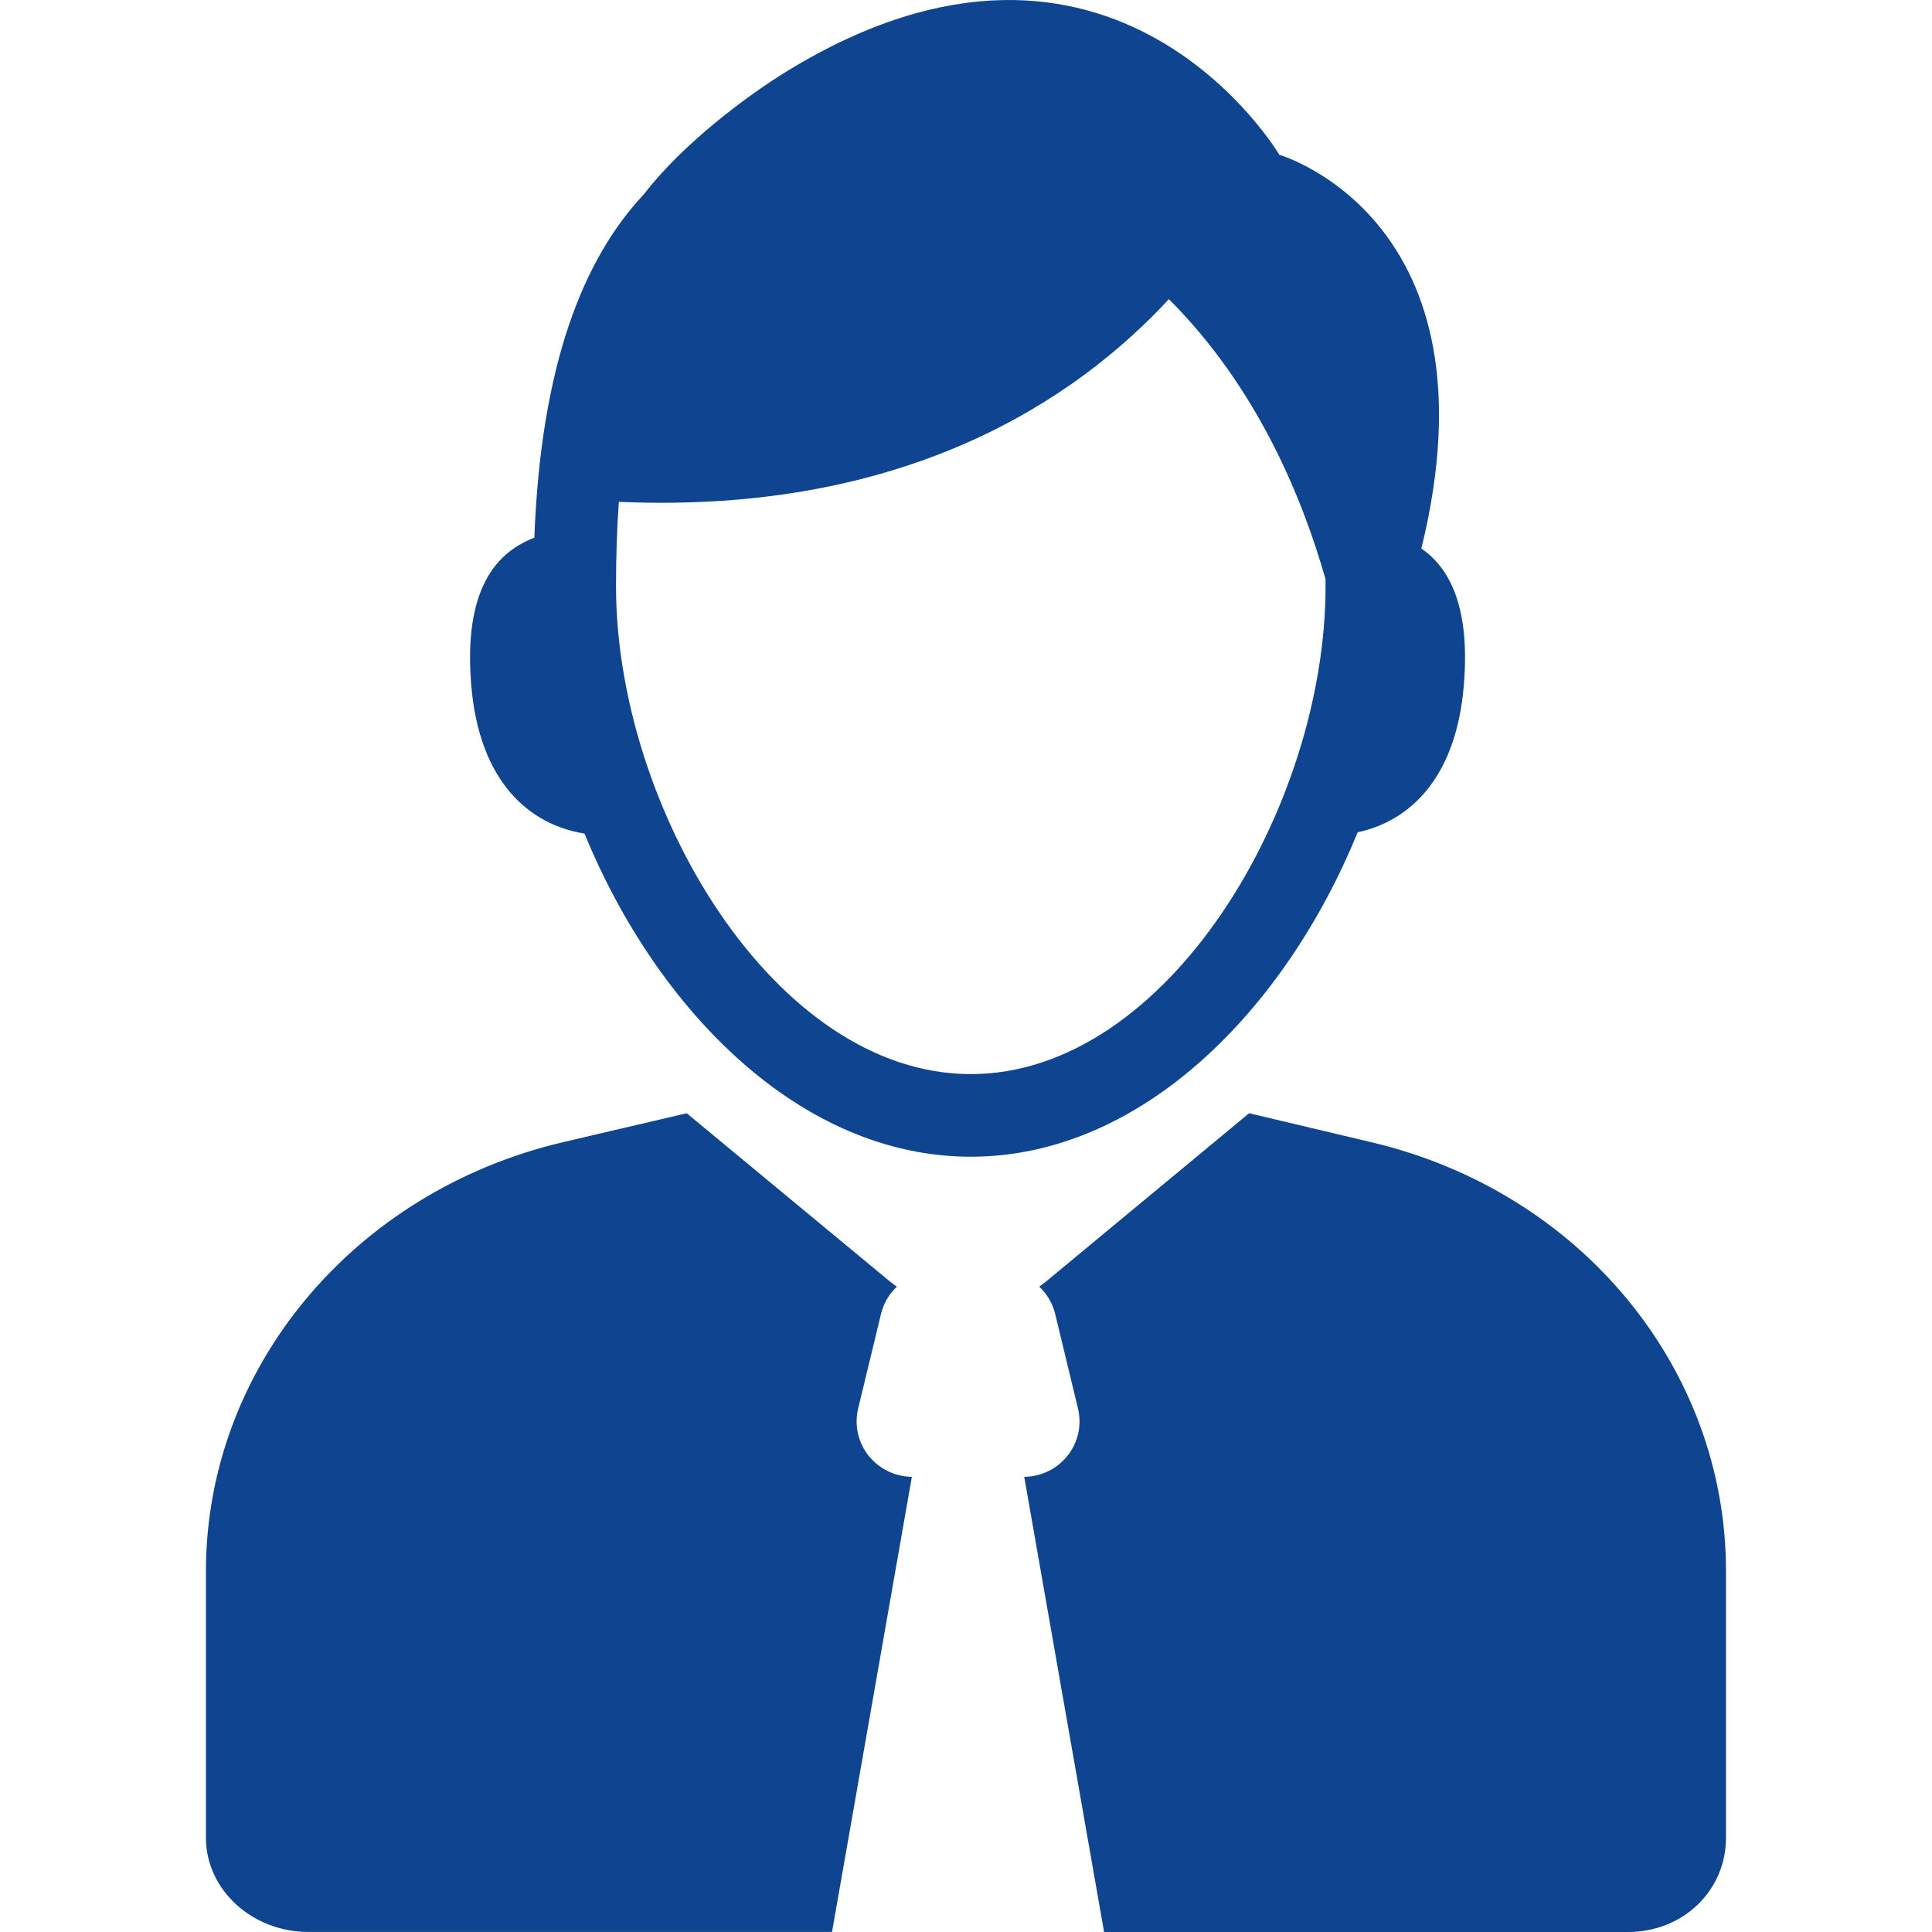<svg width="120" height="120" viewBox="0 0 120 120" xmlns="http://www.w3.org/2000/svg" fill="none"><path d="M84.329 51.694c3.181-.68 6.115-3.31 6.593-9.142.394-4.773-.83-7.231-2.638-8.484 5.017-20.45-8.821-24.453-8.821-24.453s-10.342-17.545-30.518-5.233c-2.567 1.566-6.556 4.566-8.934 7.663-3.817 4.061-6.415 10.662-6.822 21.354-2.464.94-4.4 3.321-3.92 9.152.505 6.097 3.685 8.693 7.033 9.223 4.518 11.004 13.438 20.072 23.997 20.072 10.581-.001 19.521-9.111 24.03-20.151h-.001zm-24.03 15.02c-12.207 0-22.037-16.575-22.037-30.3 0-1.881.06-3.625.176-5.243 17.855.78 28.415-6.378 34.162-12.588 5.451 5.432 8.283 12.293 9.73 17.387l.003.441c.003 13.729-9.824 30.303-22.034 30.303v.001zM53.306 87.468l1.413-5.85c.163-.675.513-1.253.985-1.697l-.426-.323-12.625-10.452-7.684 1.796c-13.011 3.06-22.178 14.048-22.178 26.651v16.55c0 3.257 2.897 5.855 6.364 5.855h32.523l4.96-28.27c-2.227-.031-3.858-2.088-3.333-4.262v.001zM85.162 70.942l-7.579-1.797-12.612 10.452-.421.323c.475.444.825 1.022.991 1.697l1.41 5.85c.528 2.173-1.104 4.231-3.334 4.263l4.96 28.271h32.523c3.467 0 6.105-2.595 6.105-5.856v-16.549c.006-12.605-9.033-23.593-22.044-26.654v.001z" fill="#0F4590"/></svg>